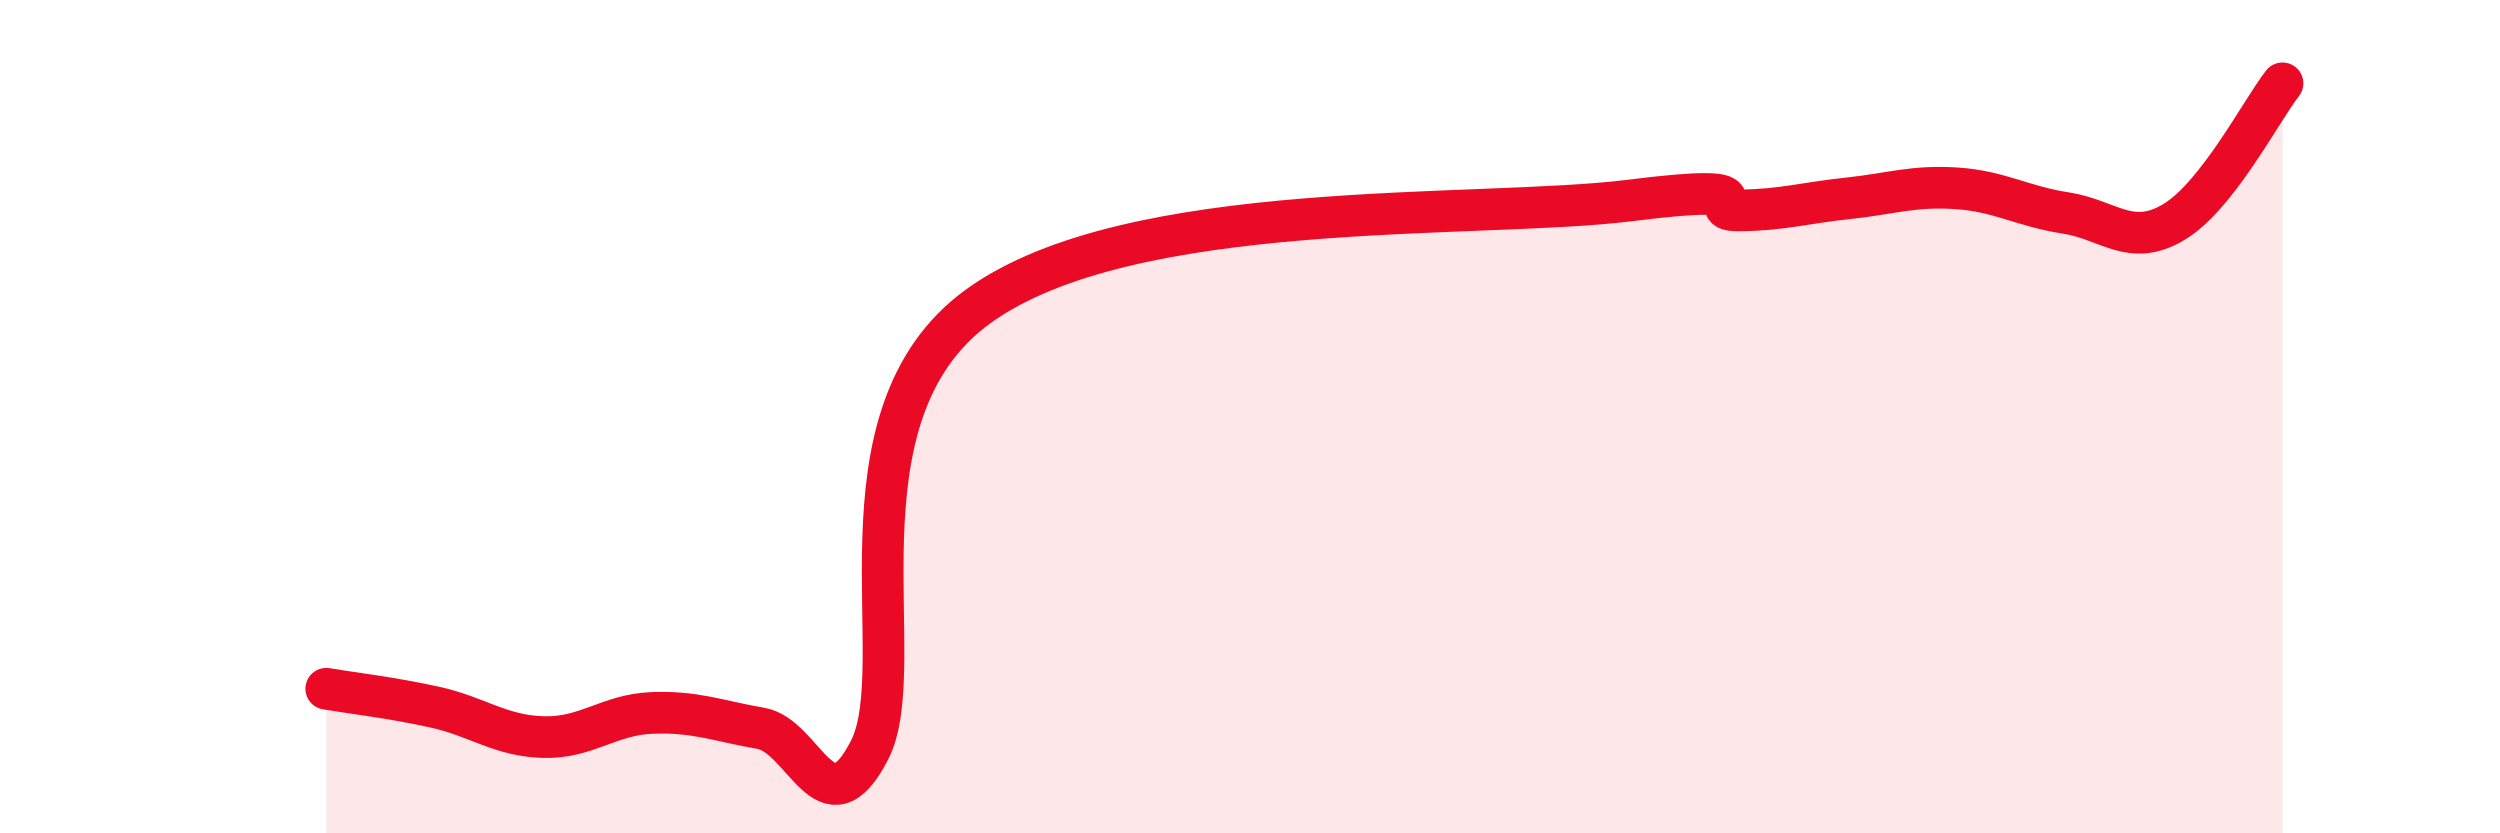 
    <svg width="60" height="20" viewBox="0 0 60 20" xmlns="http://www.w3.org/2000/svg">
      <path
        d="M 7.83,16.53 C 8.35,16.62 9.39,16.74 10.43,16.97 C 11.47,17.2 12,17.66 13.04,17.69 C 14.08,17.72 14.61,17.15 15.65,17.11 C 16.69,17.07 17.22,17.3 18.26,17.48 C 19.3,17.66 19.83,20.03 20.87,18 C 21.91,15.97 19.83,9.99 23.48,7.35 C 27.13,4.71 35.48,5.27 39.13,4.81 C 42.78,4.35 40.7,5.06 41.74,5.05 C 42.78,5.04 43.31,4.87 44.35,4.76 C 45.39,4.65 45.92,4.45 46.96,4.52 C 48,4.59 48.53,4.95 49.57,5.11 C 50.61,5.27 51.13,5.95 52.17,5.33 C 53.21,4.71 54.26,2.67 54.78,2L54.78 20L7.83 20Z"
        fill="#EB0A25"
        opacity="0.1"
        stroke-linecap="round"
        stroke-linejoin="round"
      />
      <path
        d="M 7.83,16.53 C 8.35,16.62 9.39,16.74 10.43,16.97 C 11.47,17.2 12,17.66 13.04,17.69 C 14.08,17.72 14.61,17.15 15.65,17.11 C 16.69,17.07 17.22,17.3 18.26,17.48 C 19.3,17.66 19.83,20.03 20.87,18 C 21.91,15.97 19.83,9.99 23.48,7.35 C 27.13,4.71 35.48,5.27 39.13,4.81 C 42.78,4.35 40.7,5.06 41.74,5.05 C 42.78,5.04 43.31,4.87 44.35,4.76 C 45.39,4.65 45.92,4.45 46.96,4.52 C 48,4.59 48.53,4.95 49.57,5.11 C 50.61,5.27 51.13,5.95 52.17,5.33 C 53.21,4.71 54.26,2.67 54.78,2"
        stroke="#EB0A25"
        stroke-width="1"
        fill="none"
        stroke-linecap="round"
        stroke-linejoin="round"
      />
    </svg>
  